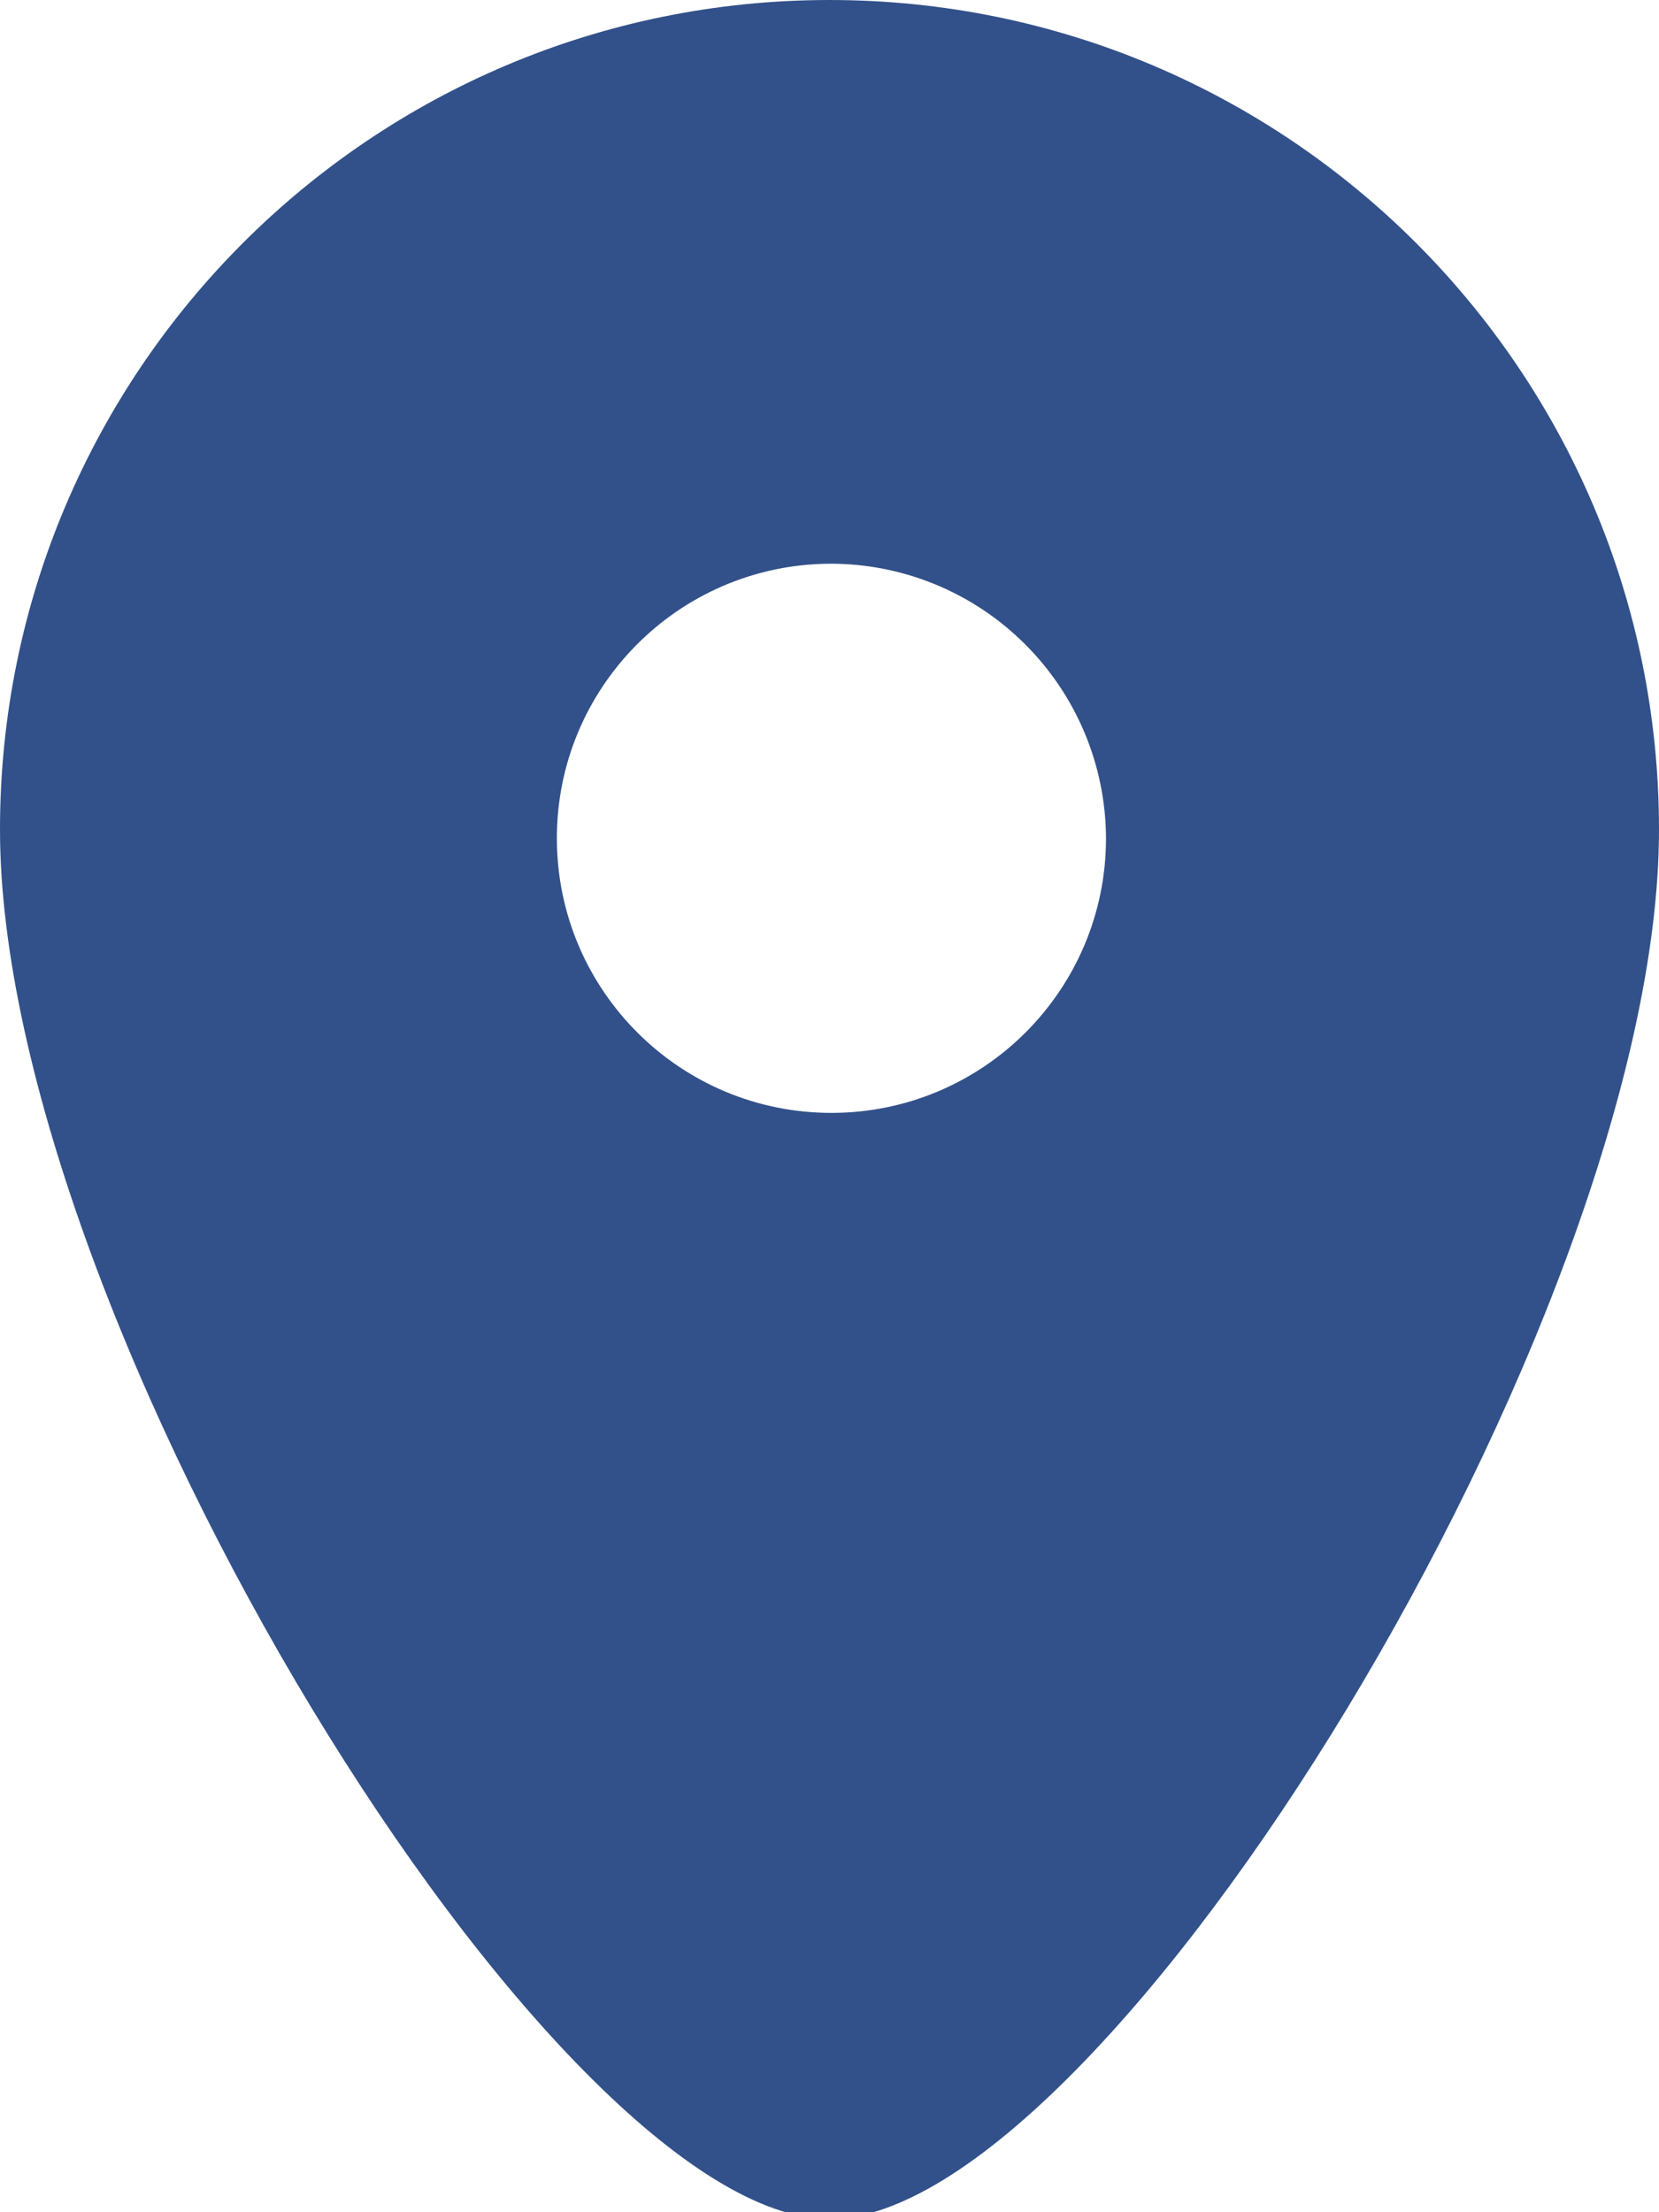 <?xml version="1.0" encoding="UTF-8"?>
<svg width="12px" height="16px" viewBox="0 0 12 16" version="1.1" xmlns="http://www.w3.org/2000/svg" xmlns:xlink="http://www.w3.org/1999/xlink">
    <!-- Generator: Sketch 61.2 (89653) - https://sketch.com -->
    <title>Pin Filled Icon</title>
    <desc>Created with Sketch.</desc>
    <g id="Symbols" stroke="none" stroke-width="1" fill="none" fill-rule="evenodd">
        <g id="Società" transform="translate(0, -41)" fill="#32518A">
            <path d="M6,57.049 C4.01,57.049 0,50.543 0,47 C0,43.686 2.686,41 6,41 C9.314,41 12,43.686 12,47 C12,50.543 7.99,57.049 6,57.049 L6,57.049 L6,57.049 Z M6,45.077 C4.905,45.085 4.023,45.977 4.028,47.072 C4.033,48.167 4.924,49.052 6.019,49.049 C7.114,49.046 8,48.158 8,47.063 C7.998,46.534 7.786,46.028 7.411,45.656 C7.036,45.283 6.529,45.075 6,45.077 L6,45.077 L6,45.077 Z" id="Pin-Filled-Icon"></path>
        </g>
    </g>
</svg>